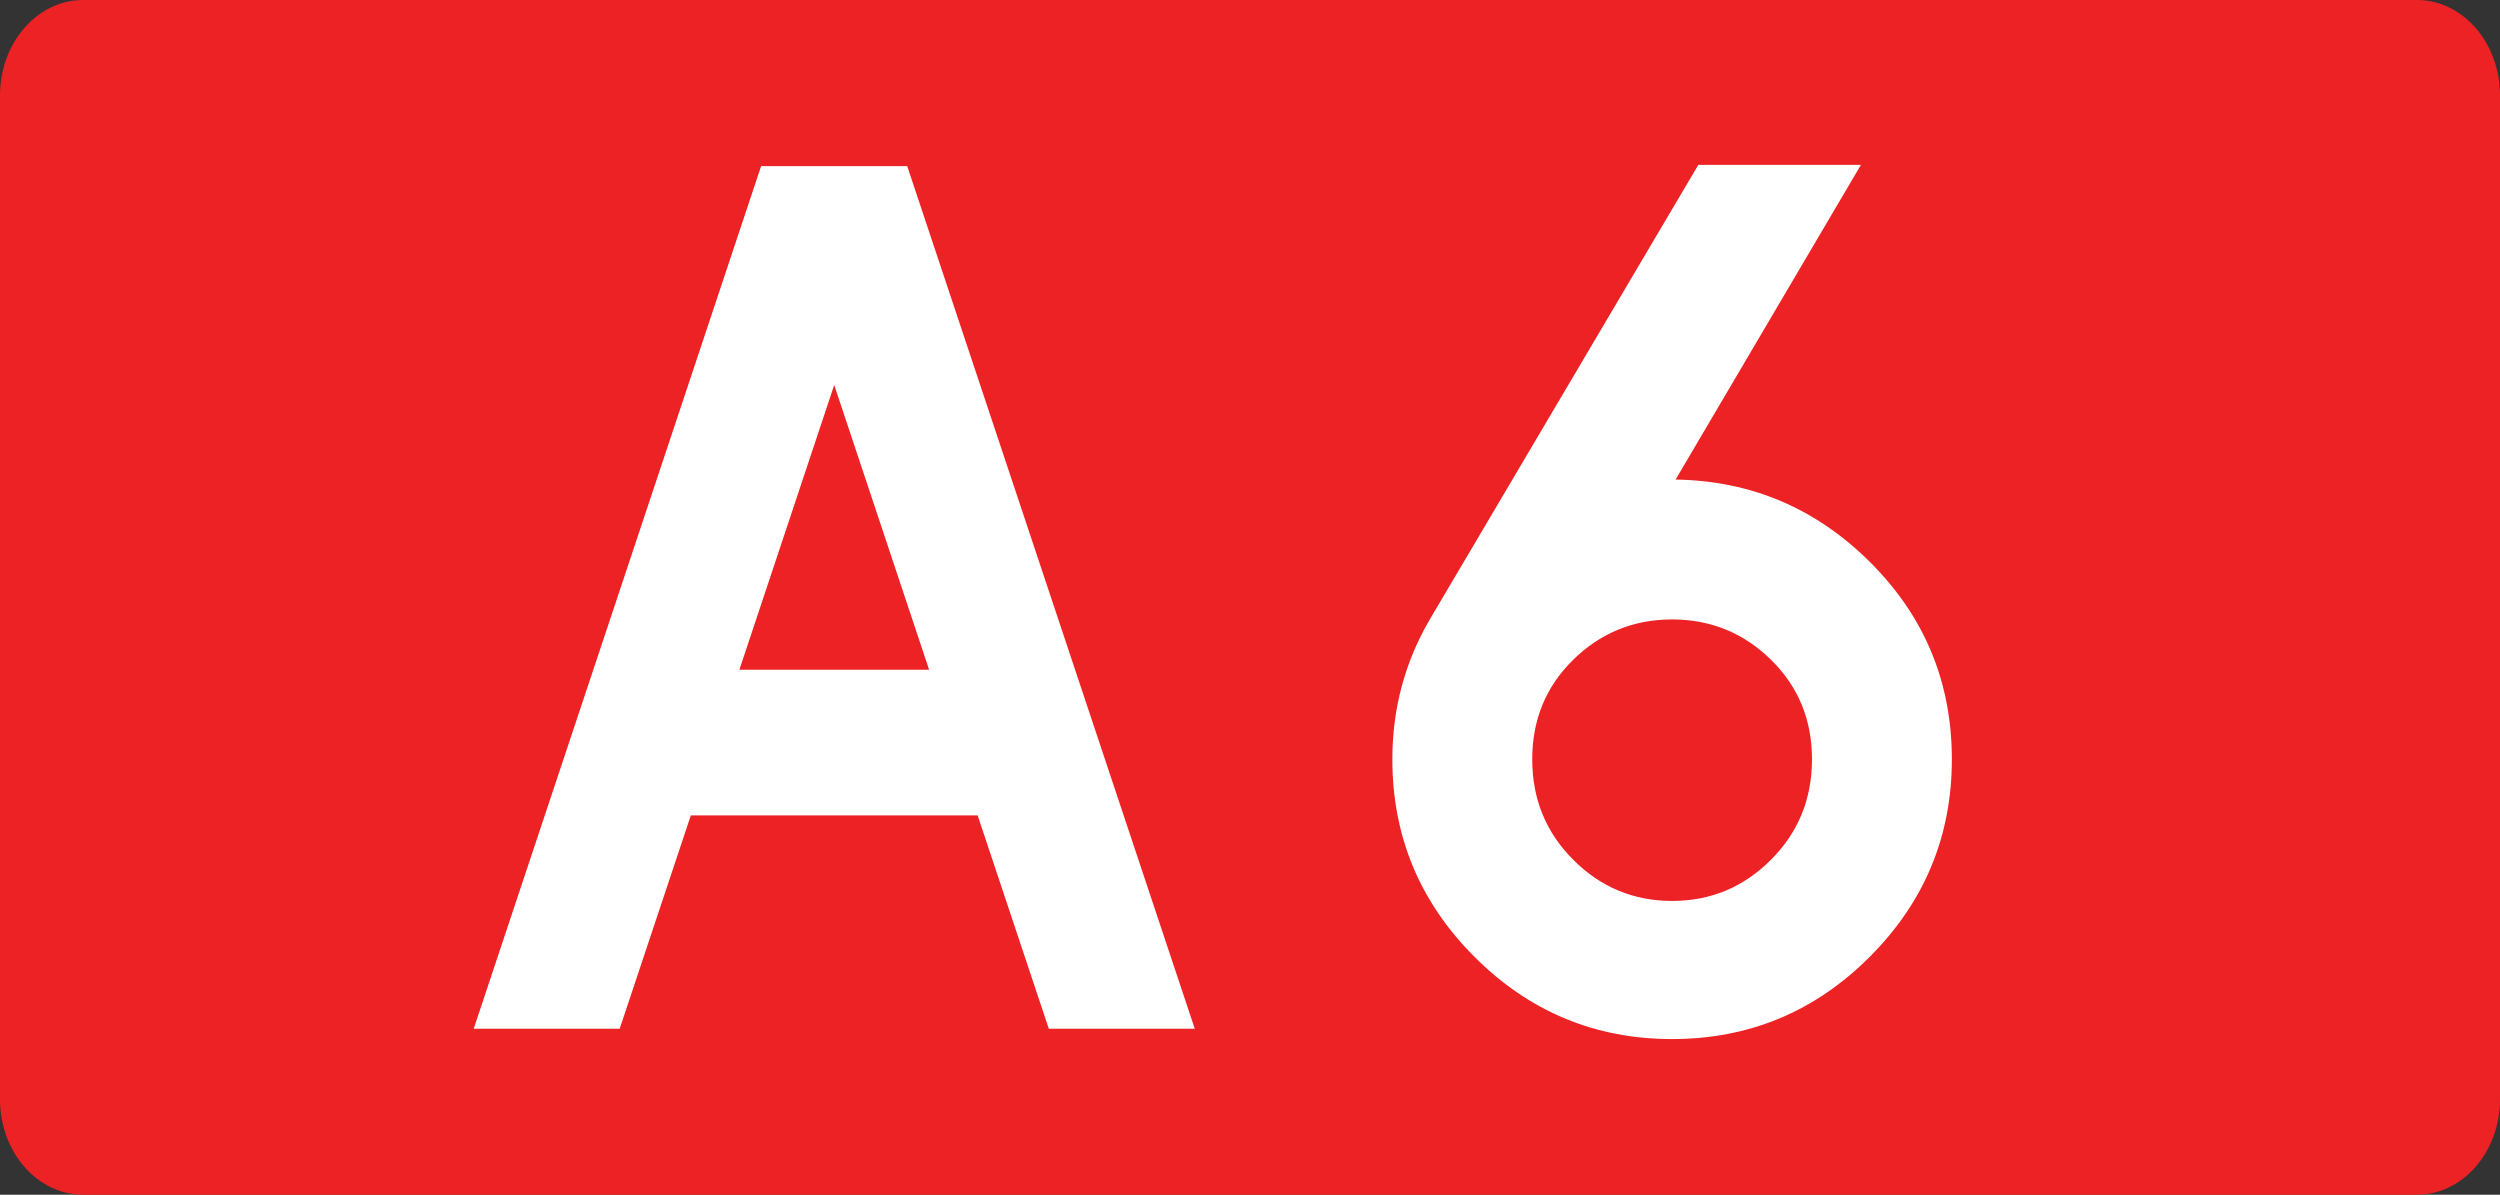 <svg xmlns="http://www.w3.org/2000/svg" width="726.094" height="346.995" xml:space="preserve"><rect width="100%" height="100%" fill="#333333" stroke="none"/><path d="M24.15 0h677.791c13.339 0 24.153 12.417 24.153 27.734v291.531c0 15.314-10.814 27.73-24.153 27.73H24.15c-13.338 0-24.15-12.416-24.15-27.73V27.733C-.001 12.417 10.813 0 24.15 0z" style="fill:#ed2224"/><path d="M131.655 109.43 48.177 359.966h42.396l20.664-61.958h83.301l20.672 61.958h42.39L174.084 109.43h-42.429zM152.884 173l27.56 82.703h-55.107L152.884 173z" style="fill:#fff" transform="translate(89.405 -61.183)"/><path d="M562.855 317.769c-15.917 15.917-35.039 23.867-57.383 23.867s-41.475-7.95-57.383-23.867c-15.917-15.909-23.867-35.039-23.867-57.384 0-14.893 3.722-28.604 11.172-41.133L513.089 87.73h47.227l-53.828 91.406c22.003.341 40.879 8.379 56.621 24.121 15.742 15.742 23.613 34.785 23.613 57.128 0 22.345-7.958 41.475-23.867 57.384zm-28.693-86.328c-7.958-7.784-17.52-11.681-28.69-11.681-11.17 0-20.741 3.896-28.691 11.681-7.958 7.792-11.934 17.44-11.934 28.944 0 11.514 3.976 21.25 11.934 29.199 7.95 7.959 17.521 11.935 28.691 11.935 11.17 0 20.732-3.976 28.69-11.935 7.95-7.949 11.935-17.687 11.935-29.199 0-11.504-3.983-21.152-11.935-28.944z" style="fill:#fff" transform="translate(-19.829 -39.853)"/></svg>